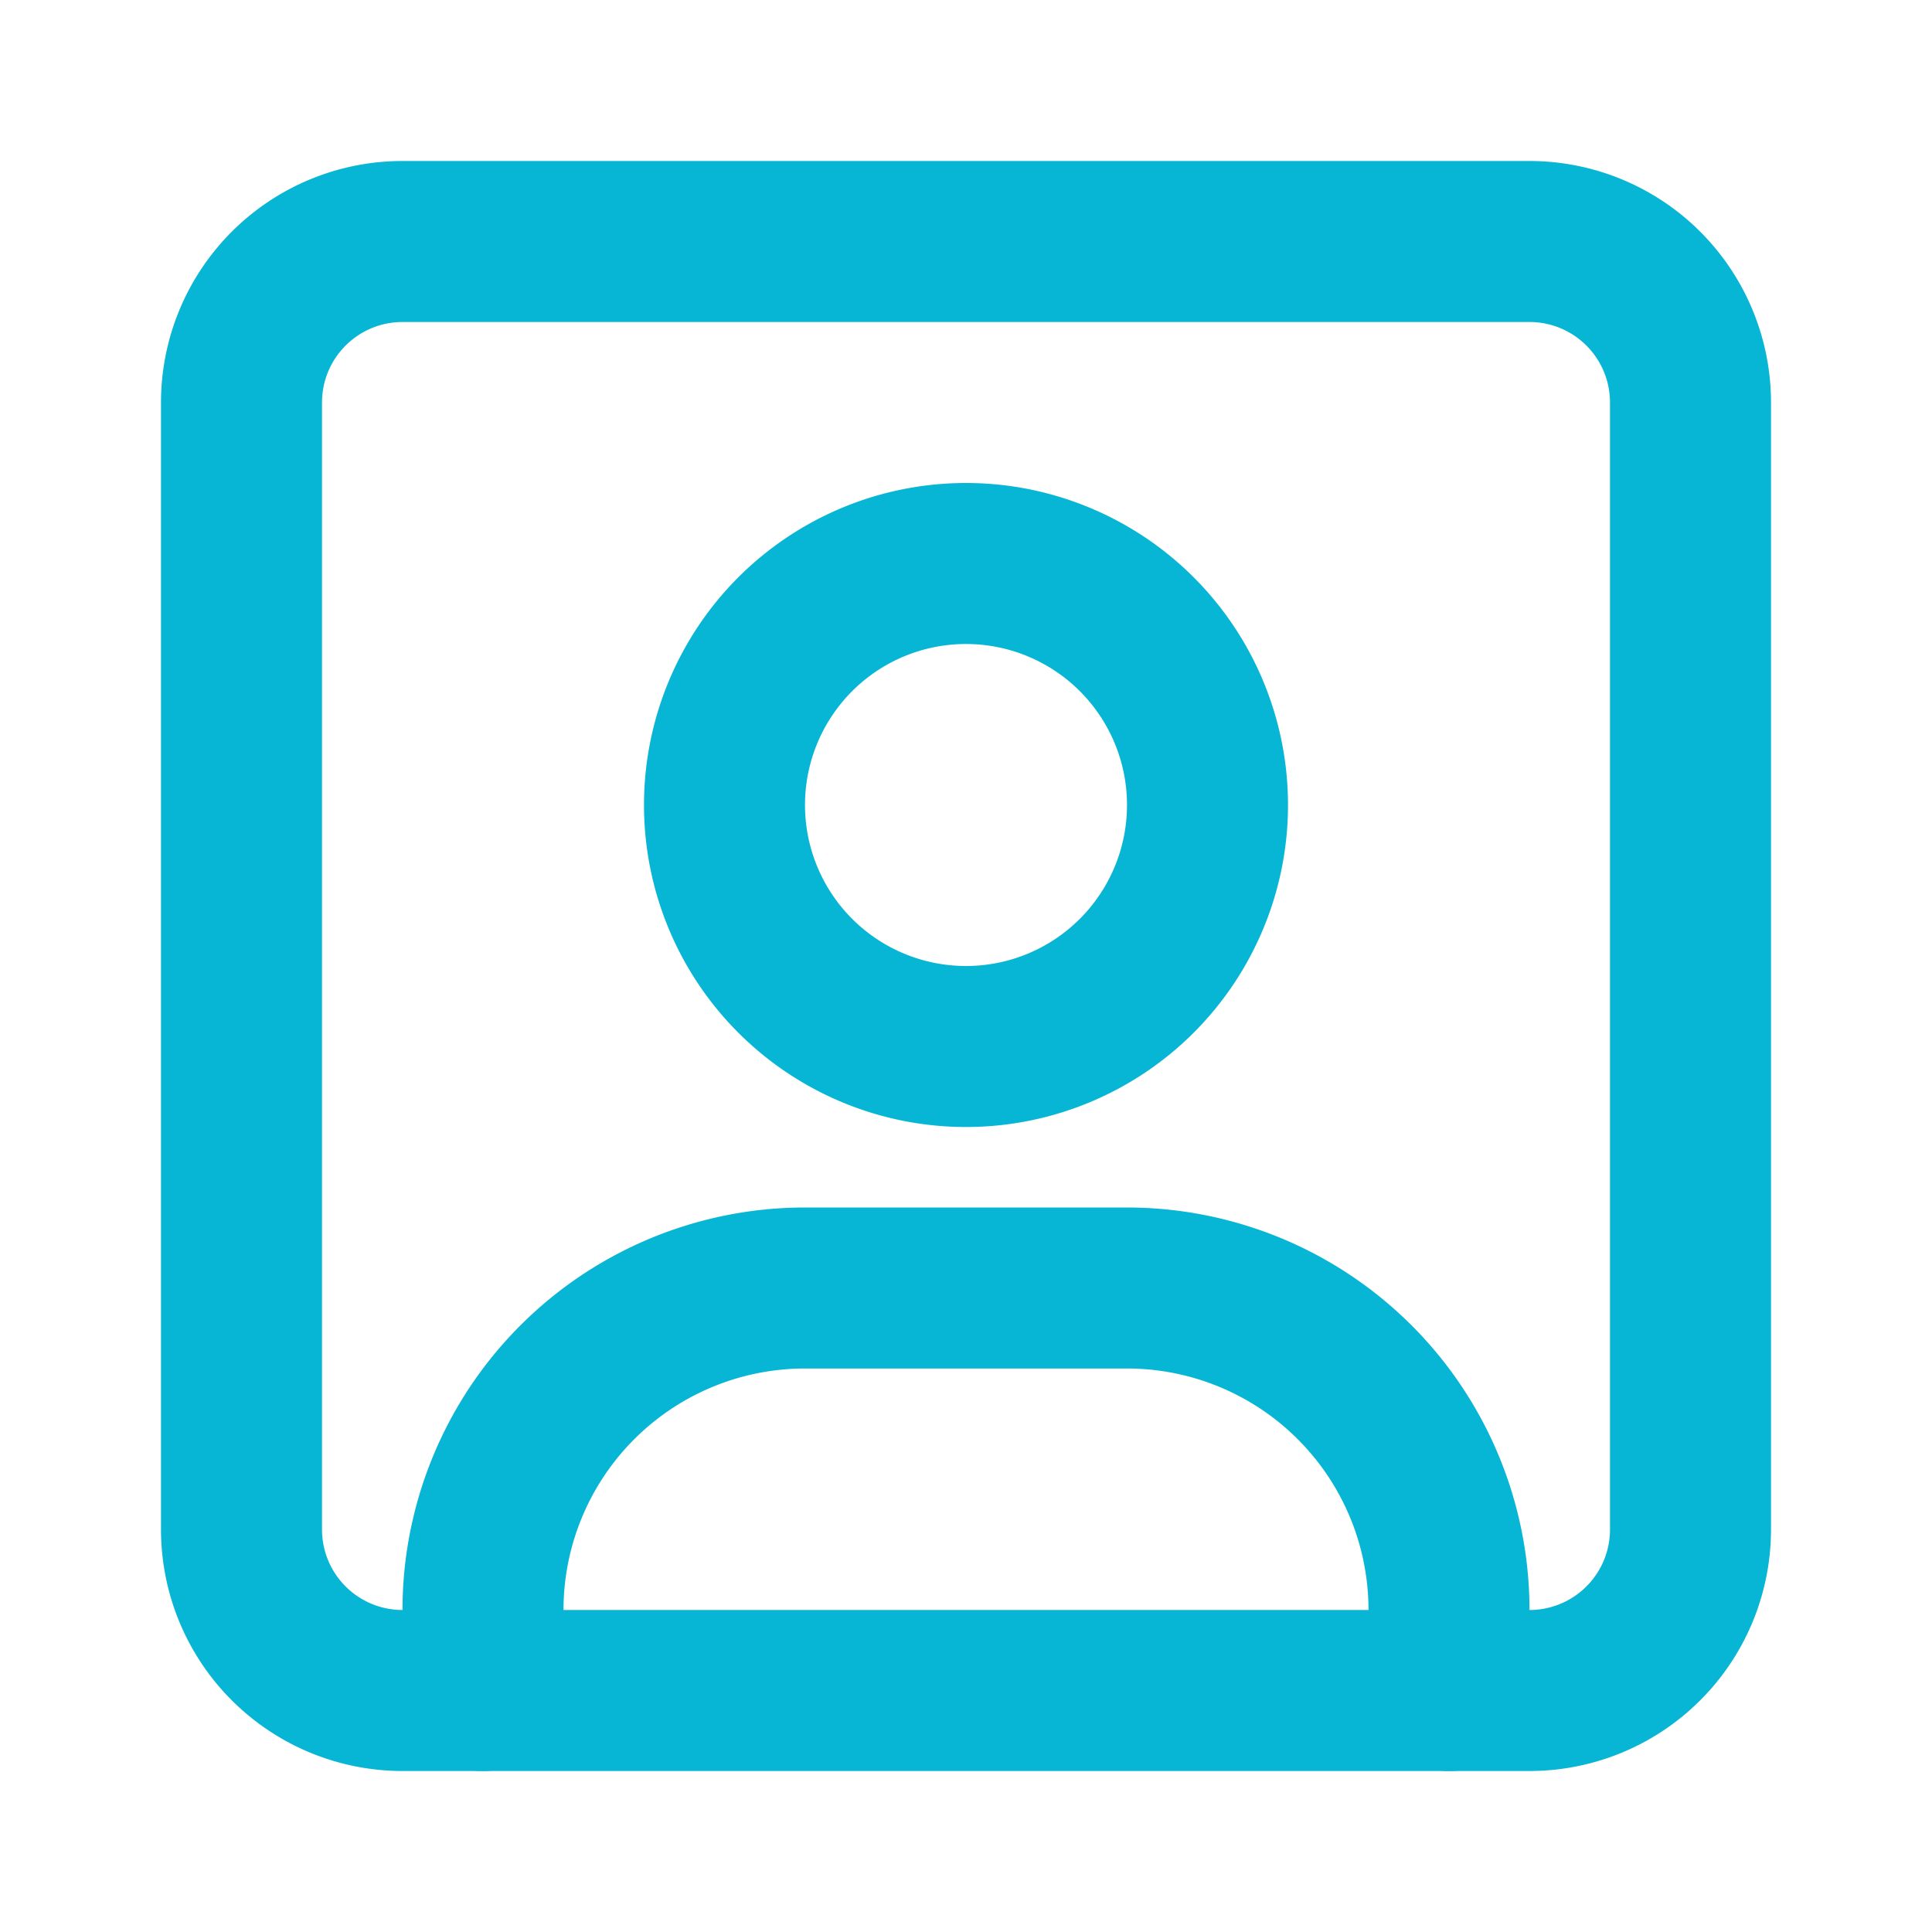 <svg  xmlns="http://www.w3.org/2000/svg"  width="24"  height="24"  viewBox="0 0 24 24"  fill="none"  stroke="#06B6D4"  stroke-width="2"  stroke-linecap="round"  stroke-linejoin="round"  class="icon icon-tabler icons-tabler-outline icon-tabler-user-square"><path stroke="none" d="M0 0h24v24H0z" fill="none"/><path d="M9 10a3 3 0 1 0 6 0a3 3 0 0 0 -6 0" /><path d="M6 21v-1a4 4 0 0 1 4 -4h4a4 4 0 0 1 4 4v1" /><path d="M3 5a2 2 0 0 1 2 -2h14a2 2 0 0 1 2 2v14a2 2 0 0 1 -2 2h-14a2 2 0 0 1 -2 -2v-14z" /></svg>